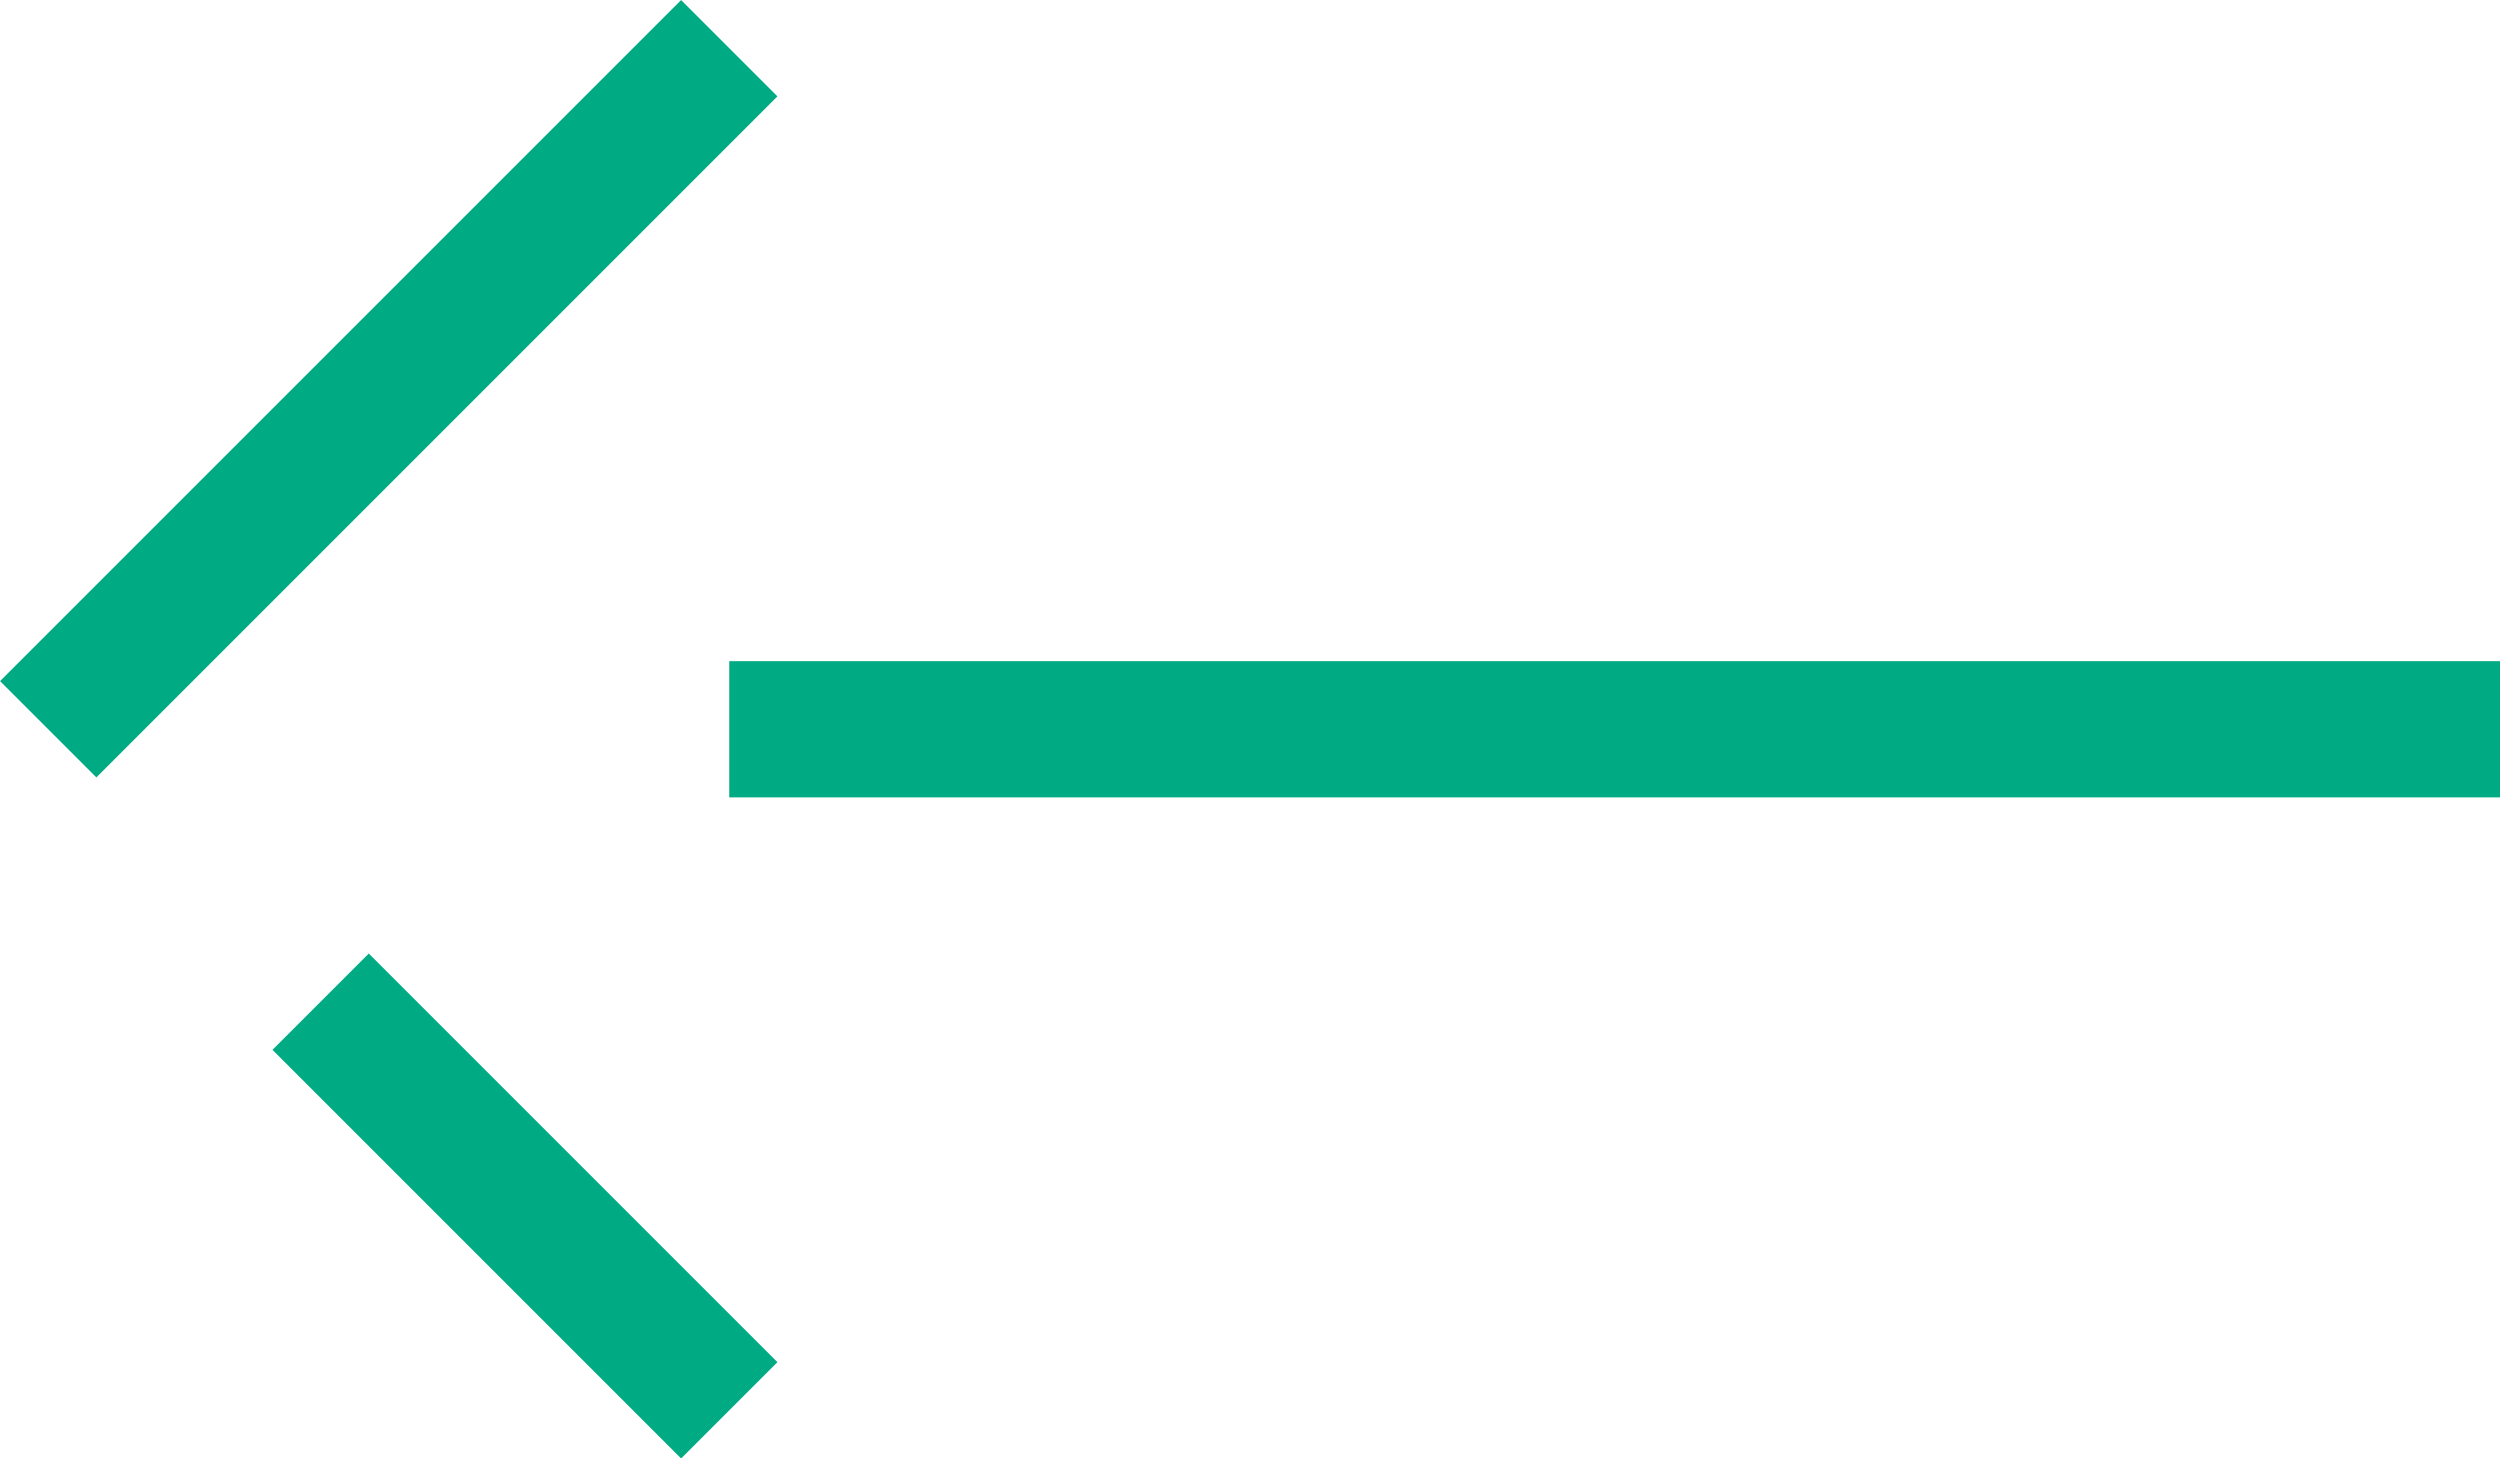 <svg xmlns="http://www.w3.org/2000/svg" width="18.354" height="10.707" viewBox="0 0 18.354 10.707">
  <g id="组_8" data-name="组 8" transform="translate(0.354 0.354)">
    <line id="直线_12" data-name="直线 12" x1="13" transform="translate(5 5)" fill="none" stroke="#00aa83" stroke-width="1"/>
    <line id="直线_13" data-name="直线 13" y1="5" x2="5" fill="none" stroke="#00aa83" stroke-width="1"/>
    <line id="直线_14" data-name="直线 14" x2="3" y2="3" transform="translate(2 7)" fill="none" stroke="#00aa83" stroke-width="1"/>
  </g>
</svg>
